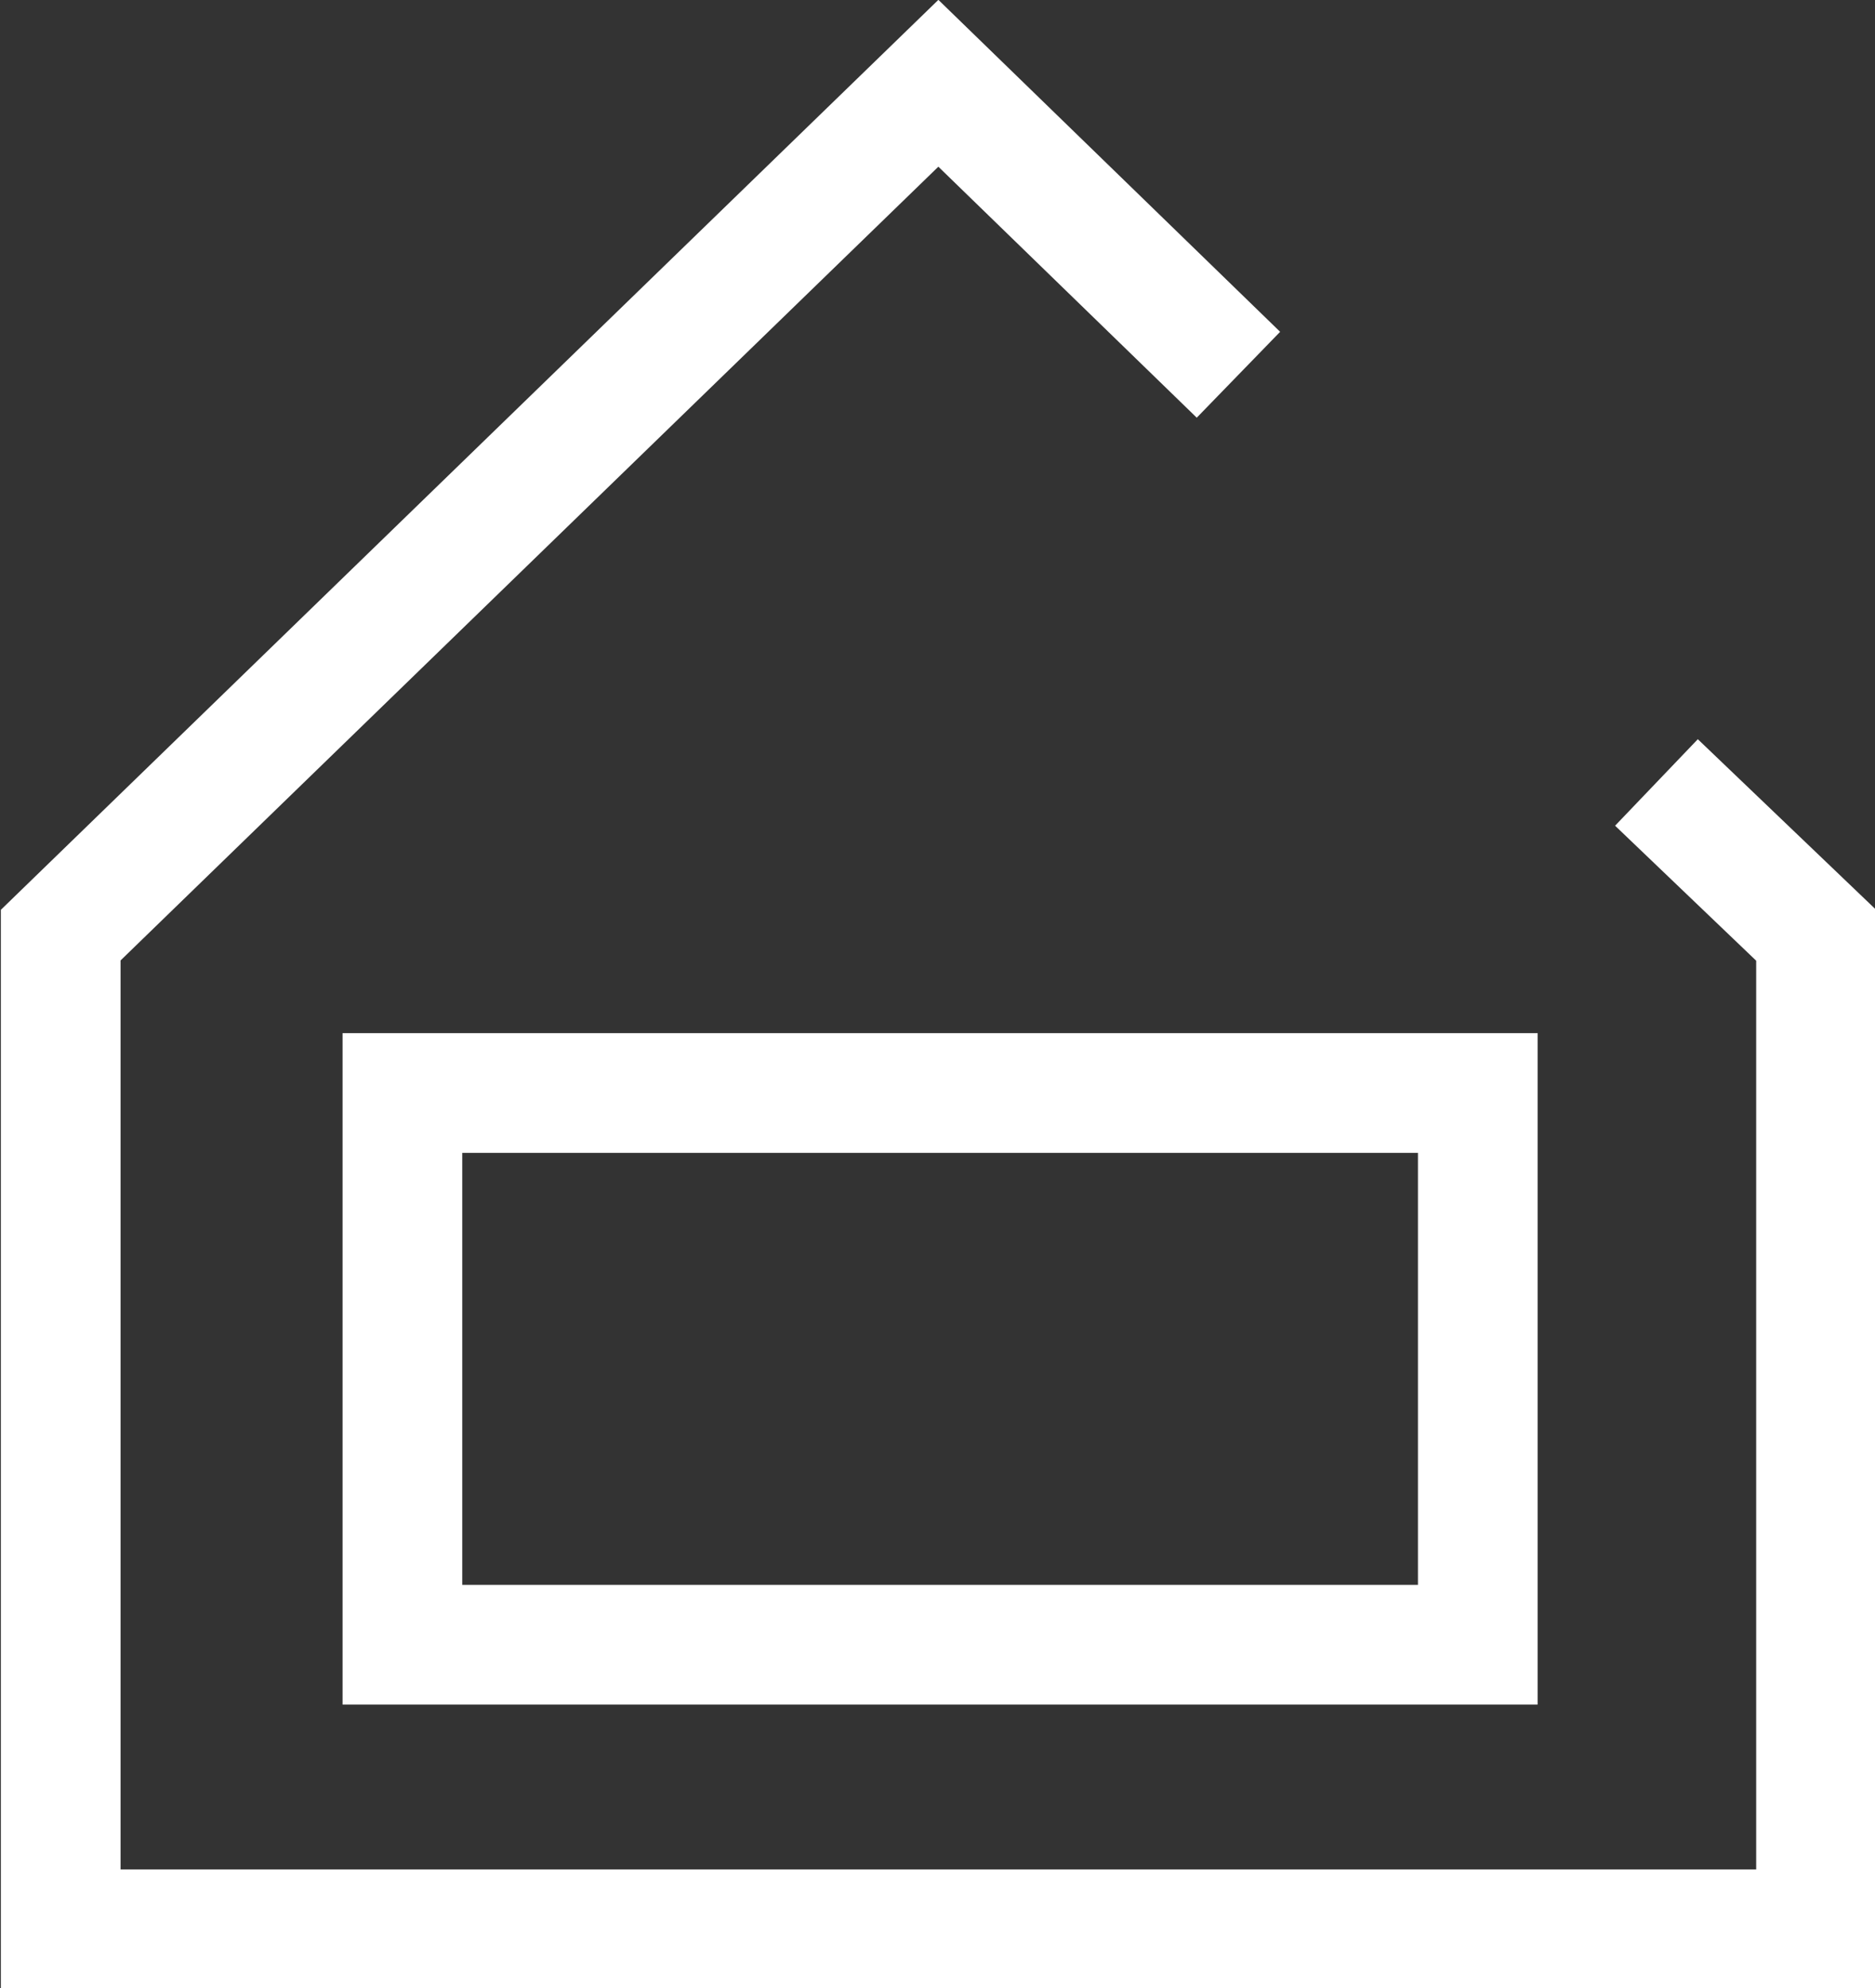 <svg xmlns="http://www.w3.org/2000/svg" id="b" viewBox="0 0 108.1 114.6"><rect x="0" y="0" width="108.1" height="114.6" fill="#333333" stroke="none"/><defs><style> .st0 { fill: none; stroke: #fff; stroke-miterlimit: 10; stroke-width: 6.9px; } </style></defs><g id="c"><g><polyline class="st0" points="71.4 21.6 54.1 4.8 3.5 53.9 3.5 111.2 104.7 111.2 104.7 53.9 95.5 45.1"></polyline><rect class="st0" x="23.2" y="63" width="62" height="31.8"></rect></g></g></svg>